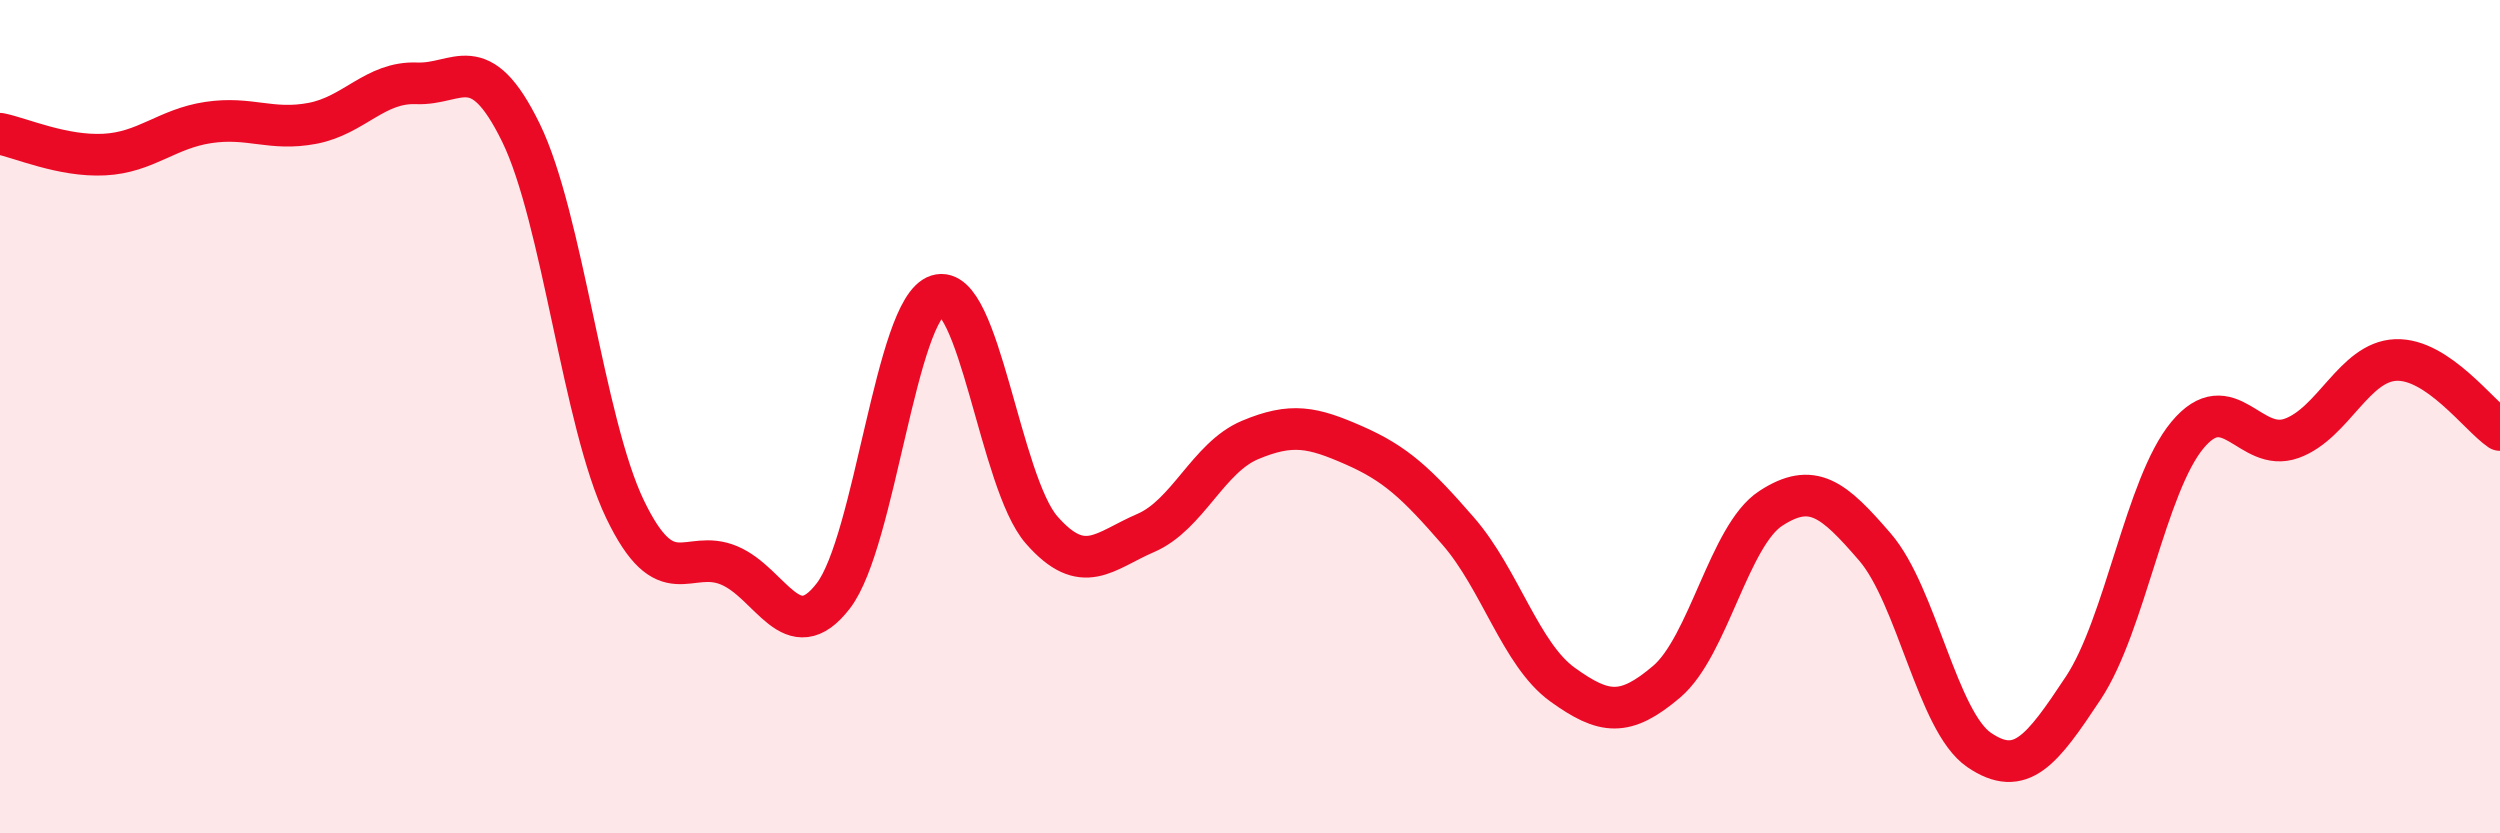 
    <svg width="60" height="20" viewBox="0 0 60 20" xmlns="http://www.w3.org/2000/svg">
      <path
        d="M 0,3.21 C 0.5,3.31 1.5,3.76 2.5,3.71 C 3.5,3.66 4,3.09 5,2.94 C 6,2.79 6.5,3.15 7.5,2.96 C 8.5,2.77 9,1.96 10,2 C 11,2.04 11.5,1.14 12.5,3.18 C 13.5,5.22 14,10.14 15,12.22 C 16,14.3 16.5,13.15 17.5,13.57 C 18.5,13.99 19,15.6 20,14.3 C 21,13 21.5,7.41 22.5,7.09 C 23.5,6.77 24,11.58 25,12.72 C 26,13.86 26.5,13.22 27.5,12.79 C 28.5,12.36 29,10.98 30,10.56 C 31,10.14 31.5,10.25 32.5,10.69 C 33.5,11.13 34,11.6 35,12.75 C 36,13.9 36.5,15.71 37.5,16.43 C 38.5,17.15 39,17.21 40,16.36 C 41,15.51 41.5,12.85 42.5,12.2 C 43.5,11.55 44,11.97 45,13.13 C 46,14.29 46.5,17.32 47.5,18 C 48.5,18.68 49,18.02 50,16.51 C 51,15 51.5,11.64 52.5,10.44 C 53.5,9.24 54,10.88 55,10.52 C 56,10.16 56.5,8.68 57.5,8.64 C 58.5,8.6 59.5,9.98 60,10.32L60 20L0 20Z"
        fill="#EB0A25"
        opacity="0.1"
        stroke-linecap="round"
        stroke-linejoin="round"
      />
      <path
        d="M 0,3.21 C 0.5,3.31 1.5,3.76 2.5,3.71 C 3.5,3.66 4,3.09 5,2.94 C 6,2.79 6.5,3.15 7.5,2.96 C 8.5,2.77 9,1.96 10,2 C 11,2.04 11.5,1.14 12.5,3.18 C 13.5,5.22 14,10.14 15,12.22 C 16,14.3 16.5,13.15 17.5,13.57 C 18.5,13.99 19,15.6 20,14.3 C 21,13 21.5,7.41 22.5,7.09 C 23.5,6.77 24,11.58 25,12.72 C 26,13.86 26.5,13.22 27.5,12.79 C 28.5,12.36 29,10.98 30,10.56 C 31,10.14 31.5,10.25 32.5,10.69 C 33.5,11.13 34,11.6 35,12.75 C 36,13.9 36.5,15.71 37.5,16.43 C 38.5,17.15 39,17.21 40,16.36 C 41,15.51 41.5,12.85 42.5,12.2 C 43.5,11.55 44,11.97 45,13.13 C 46,14.29 46.5,17.32 47.5,18 C 48.5,18.68 49,18.02 50,16.51 C 51,15 51.5,11.64 52.5,10.44 C 53.5,9.24 54,10.88 55,10.52 C 56,10.16 56.5,8.68 57.5,8.64 C 58.5,8.6 59.5,9.98 60,10.32"
        stroke="#EB0A25"
        stroke-width="1"
        fill="none"
        stroke-linecap="round"
        stroke-linejoin="round"
      />
    </svg>
  
